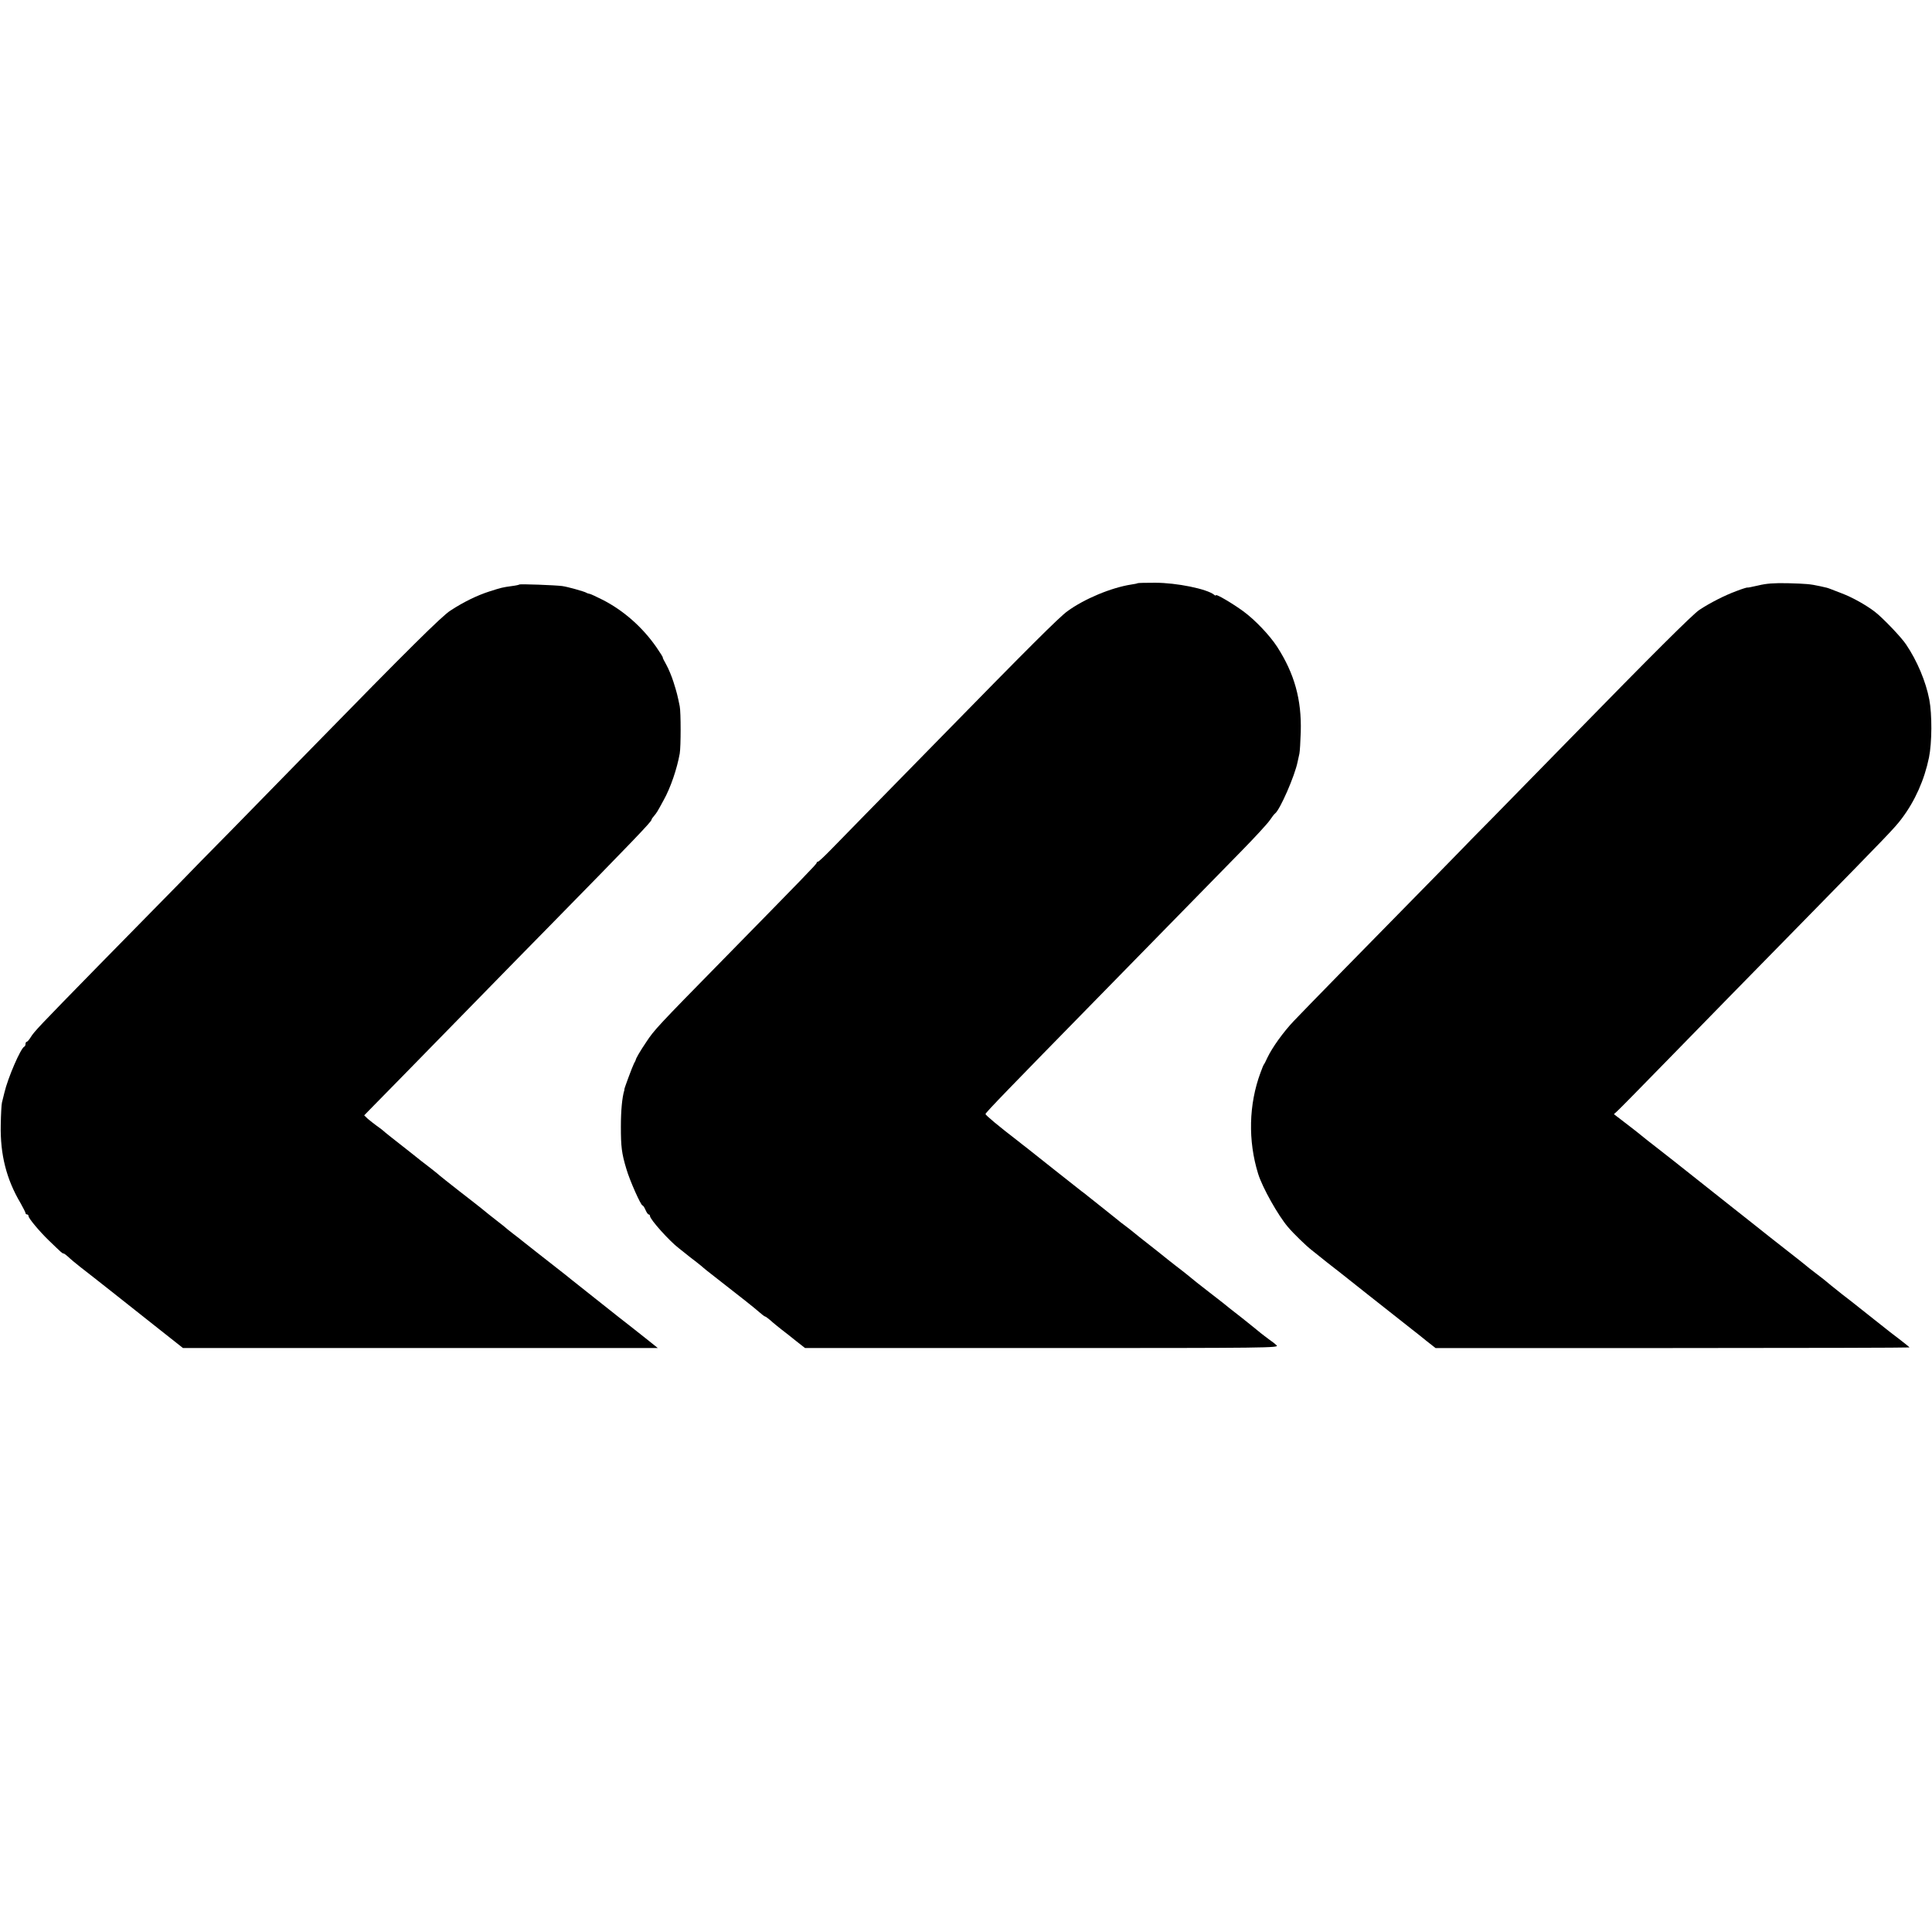 <?xml version="1.0" standalone="no"?>
<!DOCTYPE svg PUBLIC "-//W3C//DTD SVG 20010904//EN"
 "http://www.w3.org/TR/2001/REC-SVG-20010904/DTD/svg10.dtd">
<svg version="1.0" xmlns="http://www.w3.org/2000/svg"
 width="1287pt" height="1287pt" viewBox="0 0 1287 1287"
 preserveAspectRatio="xMidYMid meet">
<g transform="translate(0,1287) scale(0.1,-0.1)"
fill="#000000" stroke="none">
<path d="M7578 8985 c-2 -2 -21 -6 -43 -9 -134 -21 -313 -96 -425 -178 -56
-41 -255 -239 -875 -873 -192 -196 -411 -419 -485 -495 -74 -76 -170 -174
-214 -219 -43 -44 -82 -81 -87 -81 -5 0 -9 -4 -9 -8 0 -8 -73 -83 -624 -645
-434 -442 -458 -468 -510 -547 -42 -62 -69 -109 -71 -120 0 -3 -6 -14 -12 -25
-10 -19 -65 -167 -64 -172 1 -2 1 -4 0 -5 -15 -49 -23 -137 -23 -243 0 -133 5
-177 36 -280 22 -77 97 -245 108 -245 4 0 13 -13 20 -30 7 -16 16 -30 21 -30
5 0 9 -5 9 -11 0 -22 129 -166 192 -214 7 -6 27 -21 44 -35 17 -14 45 -36 64
-50 18 -14 38 -30 44 -35 11 -11 53 -44 102 -82 161 -125 254 -199 282 -224
18 -16 35 -29 39 -29 3 0 20 -12 37 -27 17 -16 49 -41 70 -58 21 -16 66 -51
99 -78 l60 -47 1580 0 c1515 0 1580 1 1561 18 -10 10 -33 28 -51 40 -18 13
-42 32 -55 42 -13 11 -71 58 -129 104 -59 46 -113 88 -120 95 -8 6 -50 39 -94
73 -87 68 -89 69 -125 99 -14 12 -41 33 -60 48 -19 14 -62 48 -95 74 -33 27
-67 54 -75 60 -82 64 -156 123 -160 127 -3 3 -23 18 -45 35 -22 16 -42 32 -45
35 -3 3 -48 39 -100 80 -52 41 -100 79 -107 85 -6 5 -24 20 -40 31 -27 21
-308 243 -364 288 -15 11 -40 31 -55 43 -134 103 -219 174 -219 182 0 9 162
176 735 761 63 65 273 279 466 476 194 198 422 431 508 519 86 88 169 178 184
200 15 22 31 43 36 46 32 24 131 249 150 344 4 17 9 41 12 55 3 14 7 79 9 145
6 215 -42 387 -157 566 -50 77 -148 180 -226 237 -74 54 -182 117 -182 107 0
-4 -6 -3 -12 3 -48 39 -250 80 -393 80 -63 0 -115 -1 -117 -3z"/>
<path d="M11713 8970 c-40 -9 -73 -16 -73 -14 0 2 -33 -8 -72 -23 -79 -29
-177 -79 -248 -126 -46 -31 -314 -298 -865 -862 -170 -174 -401 -410 -512
-523 -112 -113 -203 -206 -203 -207 0 0 -80 -82 -177 -181 -413 -420 -883
-900 -945 -966 -70 -74 -143 -176 -175 -243 -10 -22 -20 -42 -23 -45 -3 -3
-13 -27 -23 -55 -79 -213 -84 -454 -16 -674 28 -91 133 -278 199 -355 35 -42
123 -127 157 -153 15 -12 38 -30 50 -40 12 -10 35 -28 50 -40 15 -11 141 -110
279 -220 138 -109 268 -211 289 -228 21 -16 65 -51 98 -78 l60 -47 1578 0
c869 0 1579 2 1579 4 0 2 -26 23 -57 47 -32 24 -64 49 -73 56 -8 6 -55 44
-105 83 -49 39 -97 77 -106 84 -8 7 -58 46 -110 86 -52 41 -96 77 -99 80 -3 3
-34 28 -70 55 -36 27 -67 52 -70 55 -3 3 -57 46 -120 95 -63 50 -122 95 -130
102 -8 7 -121 96 -250 198 -129 102 -248 197 -265 210 -45 36 -206 163 -235
185 -14 11 -36 28 -50 39 -46 38 -134 107 -182 143 l-47 36 22 20 c12 10 157
158 322 327 369 378 497 509 915 935 574 586 611 624 659 688 88 117 150 256
181 406 20 99 21 287 2 386 -23 120 -81 258 -154 366 -31 48 -158 180 -209
219 -57 44 -152 97 -219 122 -30 12 -64 25 -75 29 -24 9 -20 8 -70 19 -70 15
-88 16 -215 20 -93 2 -144 -2 -197 -15z"/>
<path d="M3459 8976 c-2 -2 -24 -7 -49 -10 -65 -9 -68 -10 -150 -36 -81 -26
-170 -69 -259 -127 -57 -36 -286 -263 -926 -918 -187 -191 -429 -438 -537
-549 -109 -110 -198 -201 -198 -201 0 -1 -150 -155 -687 -701 -400 -409 -425
-435 -450 -476 -10 -16 -21 -28 -25 -28 -4 0 -8 -6 -8 -14 0 -8 -3 -16 -8 -18
-24 -10 -110 -209 -133 -308 -6 -25 -13 -54 -16 -65 -3 -11 -7 -78 -8 -150 -4
-196 38 -361 131 -518 18 -32 34 -63 34 -68 0 -5 5 -9 10 -9 6 0 10 -5 10 -11
0 -15 73 -102 135 -162 85 -82 90 -87 98 -87 4 0 18 -10 31 -22 13 -13 50 -44
82 -69 33 -25 124 -97 204 -160 80 -63 220 -174 312 -247 l167 -132 1582 0
1581 0 -85 68 c-46 37 -98 77 -114 90 -16 12 -43 33 -59 46 -16 13 -90 72
-164 130 -74 59 -142 112 -150 119 -8 7 -29 23 -46 37 -18 14 -45 35 -60 47
-62 48 -210 165 -224 176 -8 7 -35 28 -60 47 -25 19 -47 37 -50 40 -3 3 -25
21 -50 40 -58 45 -76 60 -114 91 -17 14 -83 65 -146 114 -63 49 -131 103 -150
120 -20 16 -51 41 -70 55 -18 14 -59 45 -89 70 -31 24 -60 48 -66 52 -44 34
-131 103 -135 108 -3 3 -21 17 -40 30 -19 14 -46 35 -60 47 l-24 23 36 37 c21
21 115 117 210 214 95 97 315 322 488 499 173 177 388 397 478 488 587 598
702 719 702 731 0 4 8 16 18 27 17 20 20 25 63 104 46 82 89 209 107 310 8 46
8 276 0 315 -14 70 -20 94 -41 160 -12 39 -34 91 -49 118 -15 26 -25 47 -23
47 3 0 -16 30 -42 68 -93 134 -220 246 -360 317 -40 20 -78 38 -85 39 -7 1
-17 4 -23 8 -14 8 -123 39 -160 44 -45 6 -281 15 -286 10z"/>
</g>
</svg>
